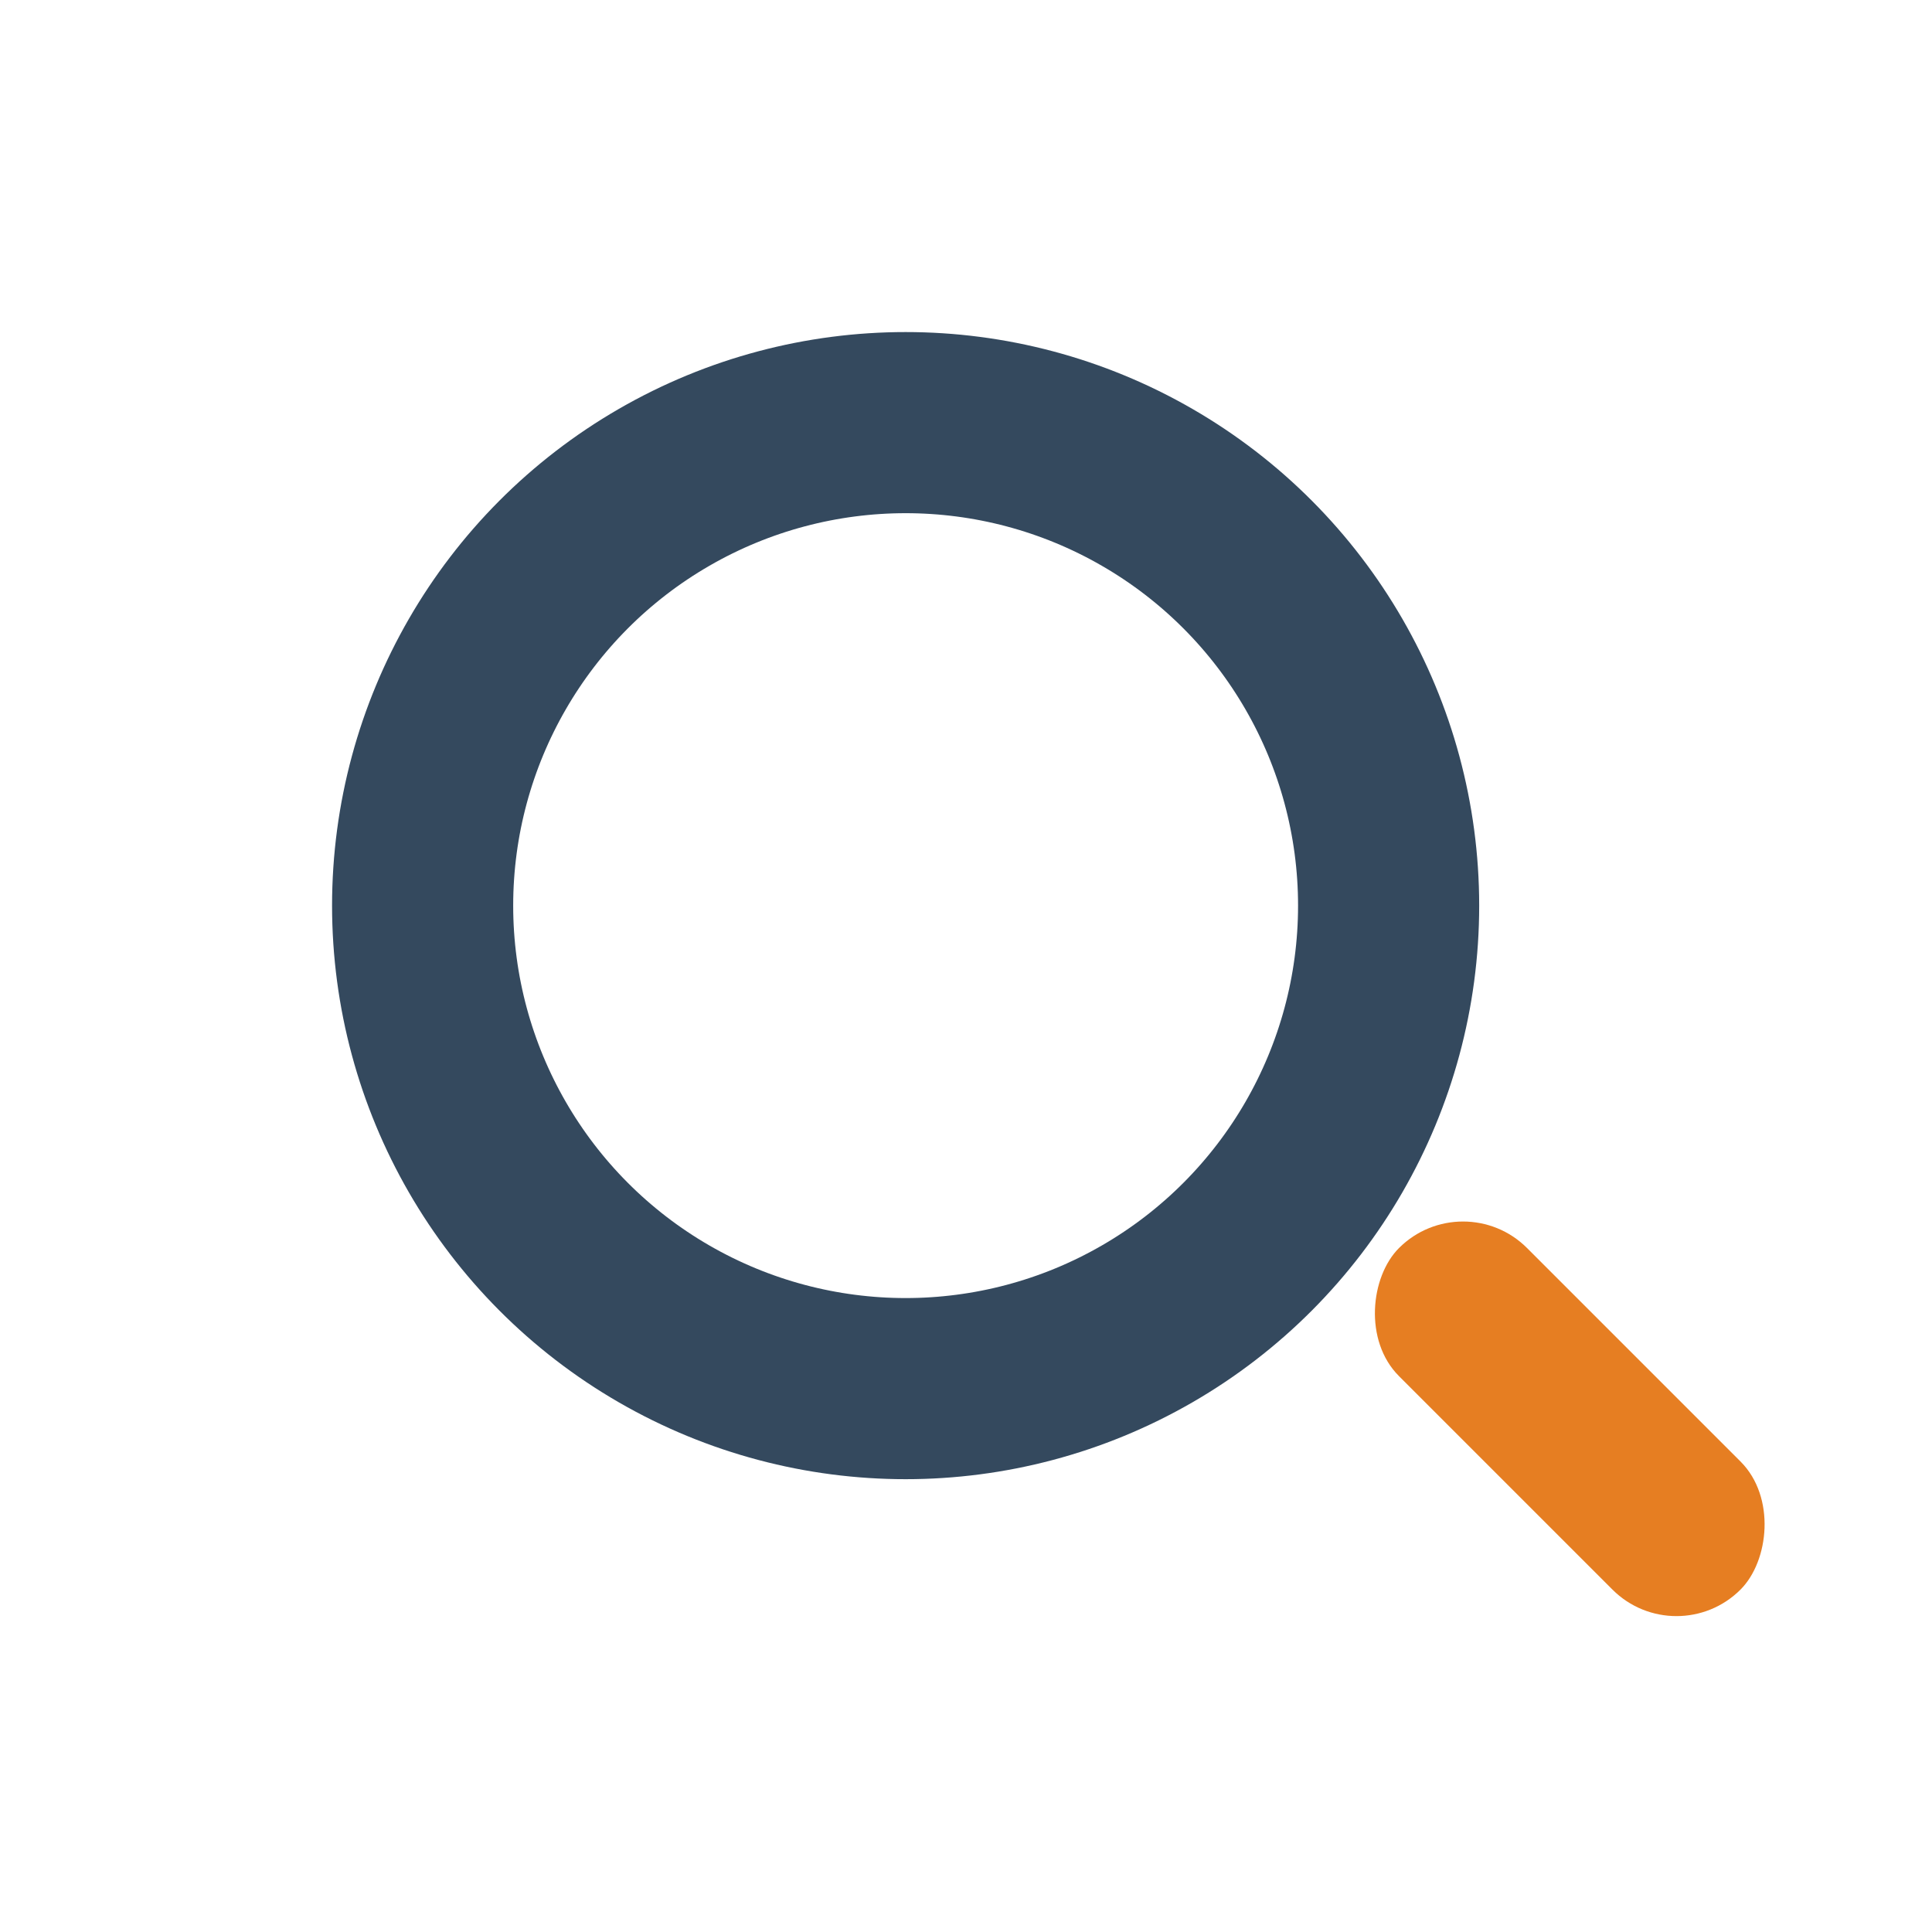 <?xml version="1.0" encoding="UTF-8"?>
<svg xmlns="http://www.w3.org/2000/svg" width="32" height="32" viewBox="0 0 32 32"><circle fill="none" stroke="#34495E" stroke-width="3" cx="15" cy="15" r="8"/><rect fill="#E67E22" x="22" y="22" width="8" height="3" rx="1.5" transform="rotate(45 26 23.5)"/></svg>